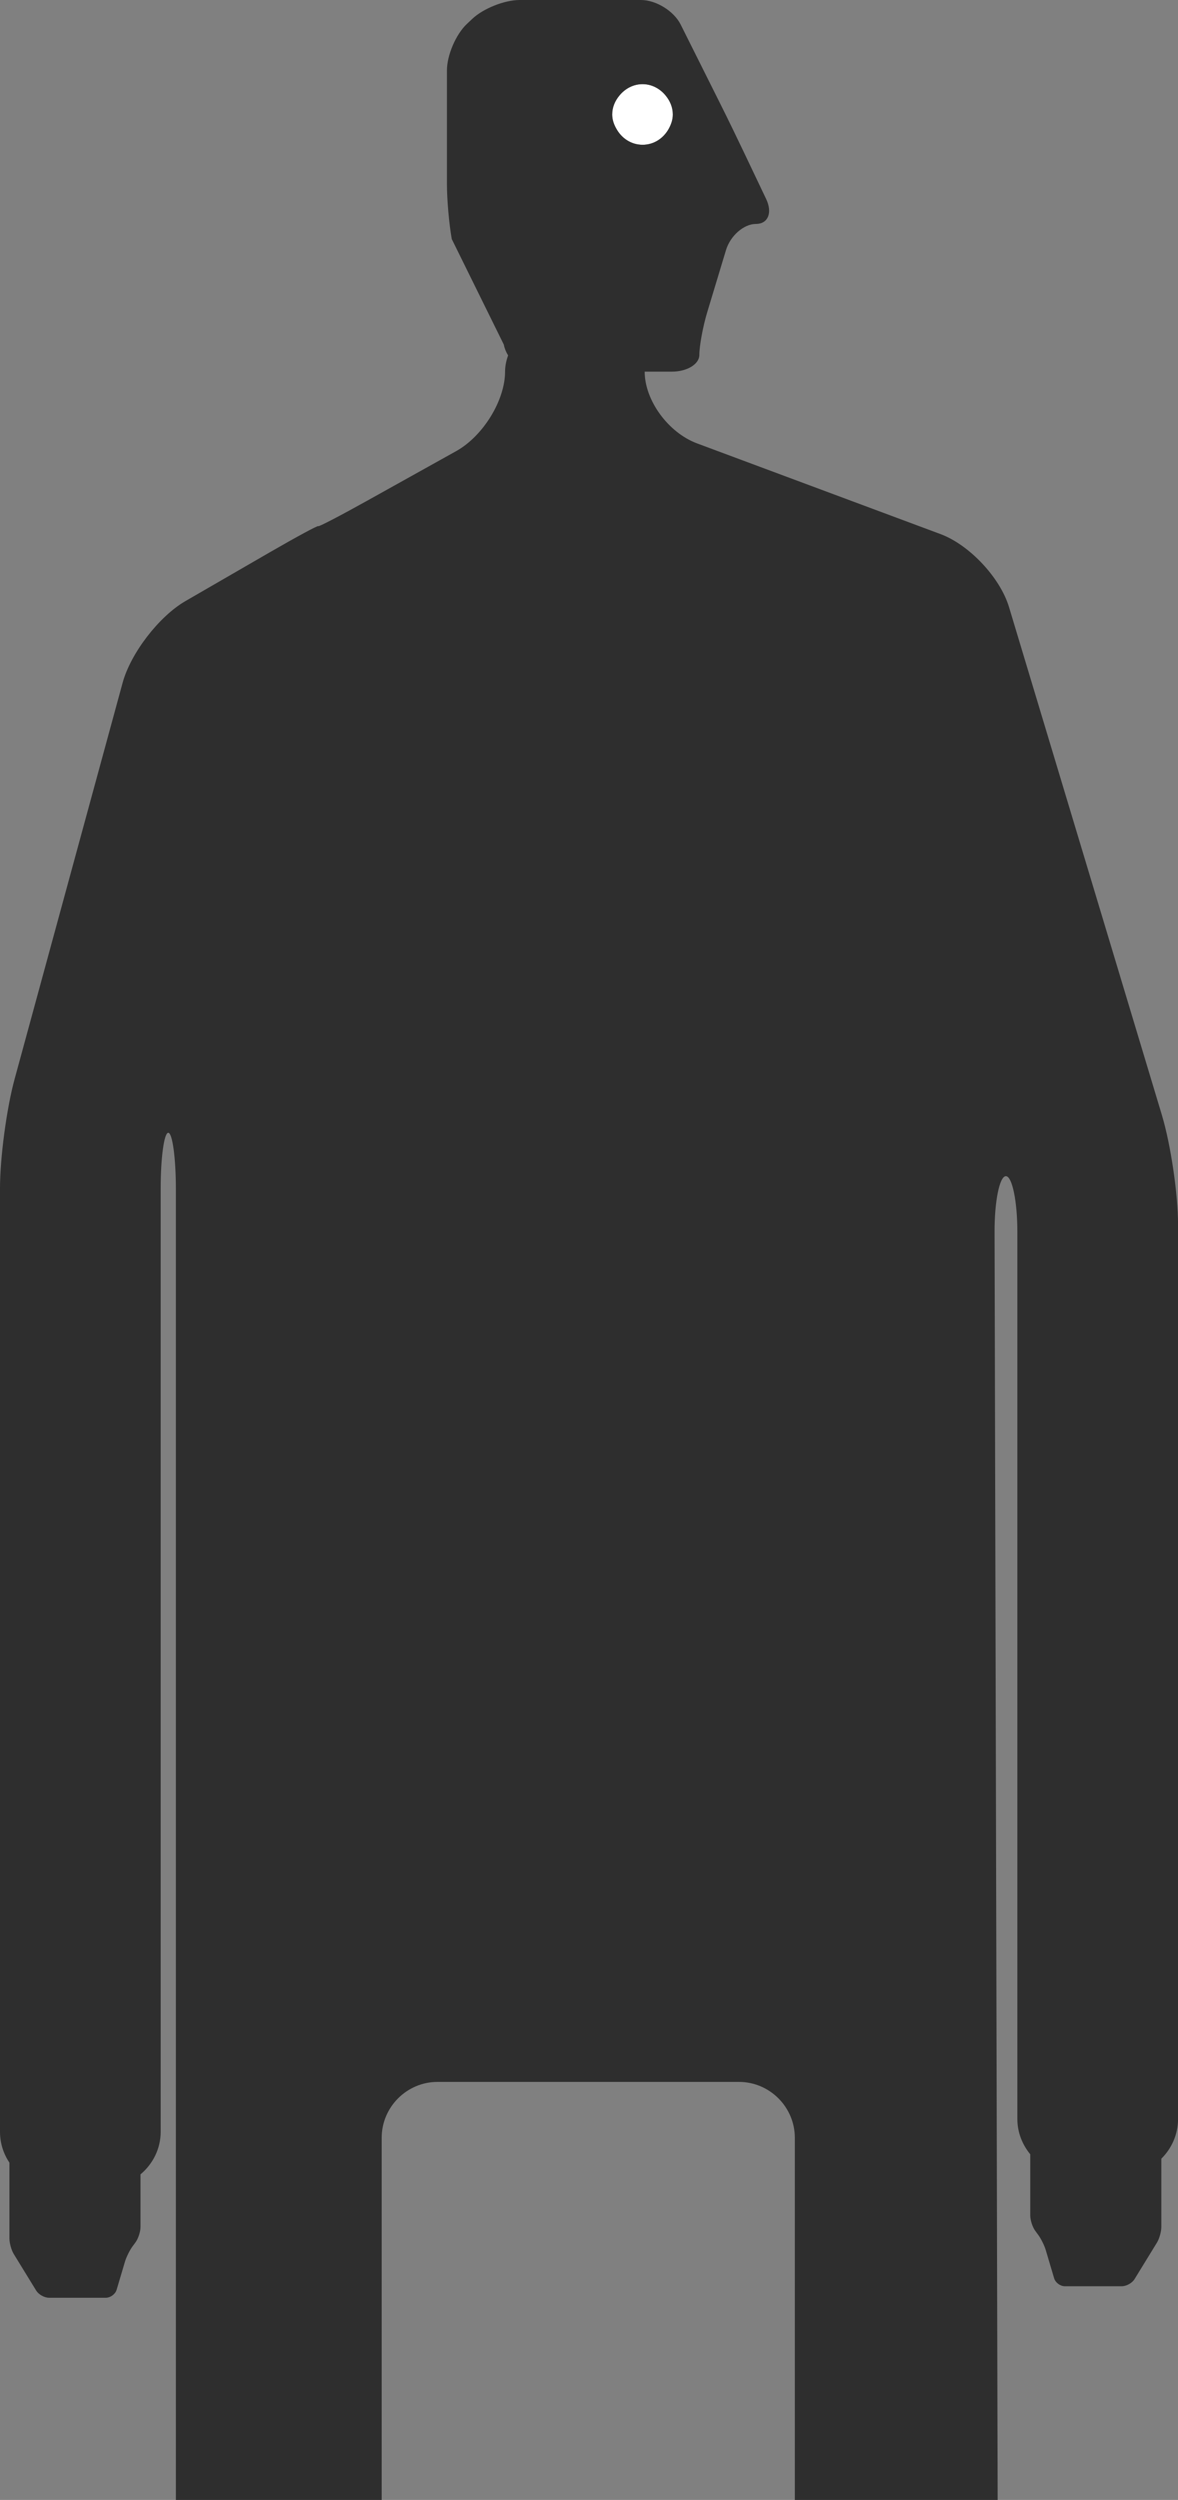 <?xml version="1.0" encoding="utf-8"?>
<!-- Generator: Adobe Illustrator 15.0.0, SVG Export Plug-In . SVG Version: 6.00 Build 0)  -->
<!DOCTYPE svg PUBLIC "-//W3C//DTD SVG 1.1//EN" "http://www.w3.org/Graphics/SVG/1.1/DTD/svg11.dtd">
<svg version="1.1" id="Layer_1" xmlns="http://www.w3.org/2000/svg" xmlns:xlink="http://www.w3.org/1999/xlink" x="0px" y="0px"
	 width="30.234px" height="64.131px" viewBox="0 0 30.234 64.131" enable-background="new 0 0 30.234 64.131" xml:space="preserve">
<rect x="0" y="0" width="30.234" height="64.131" fill="#808080" stroke="none"/>
<path fill="none" d="M17.268,2.936c0-0.188-0.075-0.353-0.186-0.487C17.192,2.583,17.268,2.749,17.268,2.936L17.268,2.936z"/>
<path fill="none" d="M29.806,57.129c0,0.118-0.051,0.3-0.112,0.4l-0.574,0.935c-0.062,0.102-0.21,0.185-0.329,0.185h-1.46
	c-0.119,0-0.244-0.092-0.277-0.207l-0.214-0.72c-0.033-0.115-0.117-0.287-0.188-0.383l-0.083-0.113
	c-0.07-0.096-0.127-0.272-0.127-0.391v-1.571c-0.204-0.249-0.331-0.562-0.331-0.905V31.602c0-0.788-0.133-1.431-0.295-1.431
	c-0.162,0.002-0.293,0.647-0.29,1.435l0.084,34.525h4.625V54.358c0,0.397-0.165,0.758-0.429,1.019V57.129z"/>
<path fill="none" d="M16.491,3.714c-0.292,0-0.536-0.167-0.669-0.404C15.955,3.547,16.199,3.714,16.491,3.714
	c0.291,0,0.535-0.167,0.668-0.404C17.026,3.547,16.782,3.714,16.491,3.714z"/>
<path fill="none" d="M3.147,17.516c0.207-0.76,0.935-1.706,1.617-2.099l2.166-1.252c0.682-0.394,1.24-0.695,1.239-0.668
	c0,0.026,0.562-0.266,1.251-0.65l2.291-1.276c0.688-0.385,1.252-1.301,1.252-2.039c0-0.145,0.031-0.284,0.078-0.415
	c-0.053-0.085-0.092-0.178-0.11-0.276l-1.336-2.708c-0.069-0.382-0.124-1.011-0.124-1.398V4.188V2.779V1.804
	c0-0.387,0.229-0.922,0.51-1.188l0.14-0.132C12.402,0.218,12.949,0,13.336,0h3.115c0.387,0,0.845,0.283,1.019,0.63l1.021,2.041
	c0.173,0.345,0.45,0.915,0.616,1.265l0.558,1.172c0.166,0.351,0.047,0.637-0.264,0.637s-0.657,0.303-0.769,0.674l-0.479,1.585
	c-0.112,0.371-0.204,0.867-0.204,1.102c0,0.236-0.316,0.428-0.704,0.428h-0.699c0.001,0.738,0.604,1.564,1.343,1.84l6.252,2.328
	c0.738,0.275,1.529,1.117,1.756,1.872l3.925,13.036c0.227,0.756,0.413,2.018,0.413,2.807V0H0v30.487
	c0-0.787,0.169-2.055,0.377-2.814L3.147,17.516z"/>
<path fill="none" d="M15.713,2.936L15.713,2.936c0-0.188,0.075-0.353,0.187-0.487C15.788,2.583,15.713,2.749,15.713,2.936z"/>
<path fill="none" d="M20.399,54.841c0-0.788-0.646-1.434-1.434-1.434h-7.737c-0.788,0-1.433,0.646-1.433,1.434v11.291h10.603V54.841
	z"/>
<path fill="none" d="M4.514,30.498c0-0.788-0.088-1.436-0.195-1.439c-0.107-0.002-0.195,0.641-0.195,1.428v24.199
	c0,0.439-0.204,0.83-0.518,1.093v1.351c0,0.118-0.057,0.295-0.127,0.391l-0.083,0.113c-0.069,0.096-0.154,0.268-0.188,0.382
	l-0.214,0.721c-0.033,0.114-0.158,0.207-0.277,0.207h-1.46c-0.119,0-0.267-0.083-0.329-0.185l-0.574-0.935
	c-0.062-0.102-0.112-0.282-0.112-0.4v-1.944C0.089,55.252,0,54.979,0,54.687v11.445h4.514V30.498z"/>
<path fill="#FFFFFF" d="M16.491,3.714c0.291,0,0.535-0.167,0.668-0.404c0.063-0.112,0.108-0.235,0.108-0.373
	c0-0.188-0.075-0.354-0.186-0.488c-0.143-0.173-0.35-0.29-0.591-0.29s-0.449,0.117-0.592,0.29c-0.111,0.134-0.187,0.3-0.187,0.488
	c0,0.138,0.046,0.261,0.109,0.373C15.955,3.547,16.199,3.714,16.491,3.714z"/>
<path fill="#2E2E2E" d="M0.242,57.424c0,0.118,0.05,0.299,0.112,0.4l0.574,0.935c0.062,0.102,0.21,0.185,0.329,0.185h1.46
	c0.119,0,0.244-0.093,0.277-0.207l0.214-0.721c0.034-0.114,0.119-0.286,0.188-0.382l0.083-0.113c0.07-0.096,0.127-0.272,0.127-0.391
	v-1.351c0.314-0.263,0.518-0.653,0.518-1.093V30.487c0-0.787,0.088-1.43,0.195-1.428c0.107,0.003,0.195,0.651,0.195,1.439v35.634
	h5.282V54.841c0-0.788,0.645-1.434,1.433-1.434h7.737c0.788,0,1.434,0.646,1.434,1.434v11.291h5.21l-0.084-34.525
	c-0.003-0.788,0.128-1.433,0.29-1.435c0.162,0,0.295,0.643,0.295,1.431v22.756c0,0.344,0.127,0.656,0.331,0.905v1.571
	c0,0.118,0.057,0.295,0.127,0.391l0.083,0.113c0.07,0.096,0.154,0.268,0.188,0.383l0.214,0.72c0.033,0.115,0.158,0.207,0.277,0.207
	h1.46c0.119,0,0.268-0.083,0.329-0.185l0.574-0.935c0.062-0.101,0.112-0.282,0.112-0.4v-1.752c0.264-0.261,0.429-0.621,0.429-1.019
	V31.417c0-0.789-0.187-2.051-0.413-2.807l-3.925-13.036c-0.227-0.755-1.018-1.597-1.756-1.872l-6.252-2.328
	c-0.738-0.276-1.342-1.102-1.343-1.84h0.699c0.388,0,0.704-0.192,0.704-0.428c0-0.235,0.092-0.731,0.204-1.102l0.479-1.585
	c0.111-0.371,0.458-0.674,0.769-0.674s0.43-0.286,0.264-0.637l-0.558-1.172c-0.166-0.35-0.443-0.92-0.616-1.265L17.47,0.63
	C17.296,0.283,16.838,0,16.451,0h-3.115c-0.387,0-0.934,0.218-1.215,0.484l-0.14,0.132c-0.281,0.266-0.51,0.801-0.51,1.188v0.975
	v1.408v0.548c0,0.387,0.055,1.016,0.124,1.398l1.336,2.708c0.018,0.098,0.057,0.191,0.11,0.276c-0.047,0.131-0.078,0.27-0.078,0.415
	c0,0.738-0.564,1.654-1.252,2.039L9.42,12.847c-0.689,0.384-1.251,0.676-1.251,0.65c0.001-0.027-0.557,0.274-1.239,0.668
	l-2.166,1.252c-0.682,0.393-1.41,1.339-1.617,2.099l-2.77,10.157C0.169,28.432,0,29.7,0,30.487v24.199
	c0,0.293,0.089,0.565,0.242,0.793V57.424z M15.713,2.936c0-0.188,0.075-0.353,0.187-0.487c0.143-0.173,0.351-0.29,0.592-0.29
	s0.448,0.117,0.591,0.29c0.11,0.134,0.186,0.3,0.186,0.487v0v0c0,0.138-0.046,0.261-0.108,0.373
	c-0.133,0.238-0.377,0.405-0.668,0.405c-0.292,0-0.536-0.167-0.669-0.405C15.759,3.198,15.713,3.075,15.713,2.936L15.713,2.936
	L15.713,2.936z"/>
<path fill="#2E2E2E" d="M17.268,2.937L17.268,2.937c0,0.138-0.046,0.26-0.108,0.373C17.222,3.198,17.268,3.075,17.268,2.937z"/>
<path fill="#2E2E2E" d="M16.491,2.159c-0.241,0-0.449,0.117-0.592,0.29C16.042,2.276,16.25,2.159,16.491,2.159z"/>
<path fill="#2E2E2E" d="M17.082,2.449c-0.143-0.173-0.35-0.29-0.591-0.29C16.732,2.159,16.939,2.276,17.082,2.449z"/>
<path fill="#2E2E2E" d="M15.822,3.31c-0.063-0.112-0.109-0.235-0.109-0.373v0C15.713,3.075,15.759,3.198,15.822,3.31z"/>
</svg>
